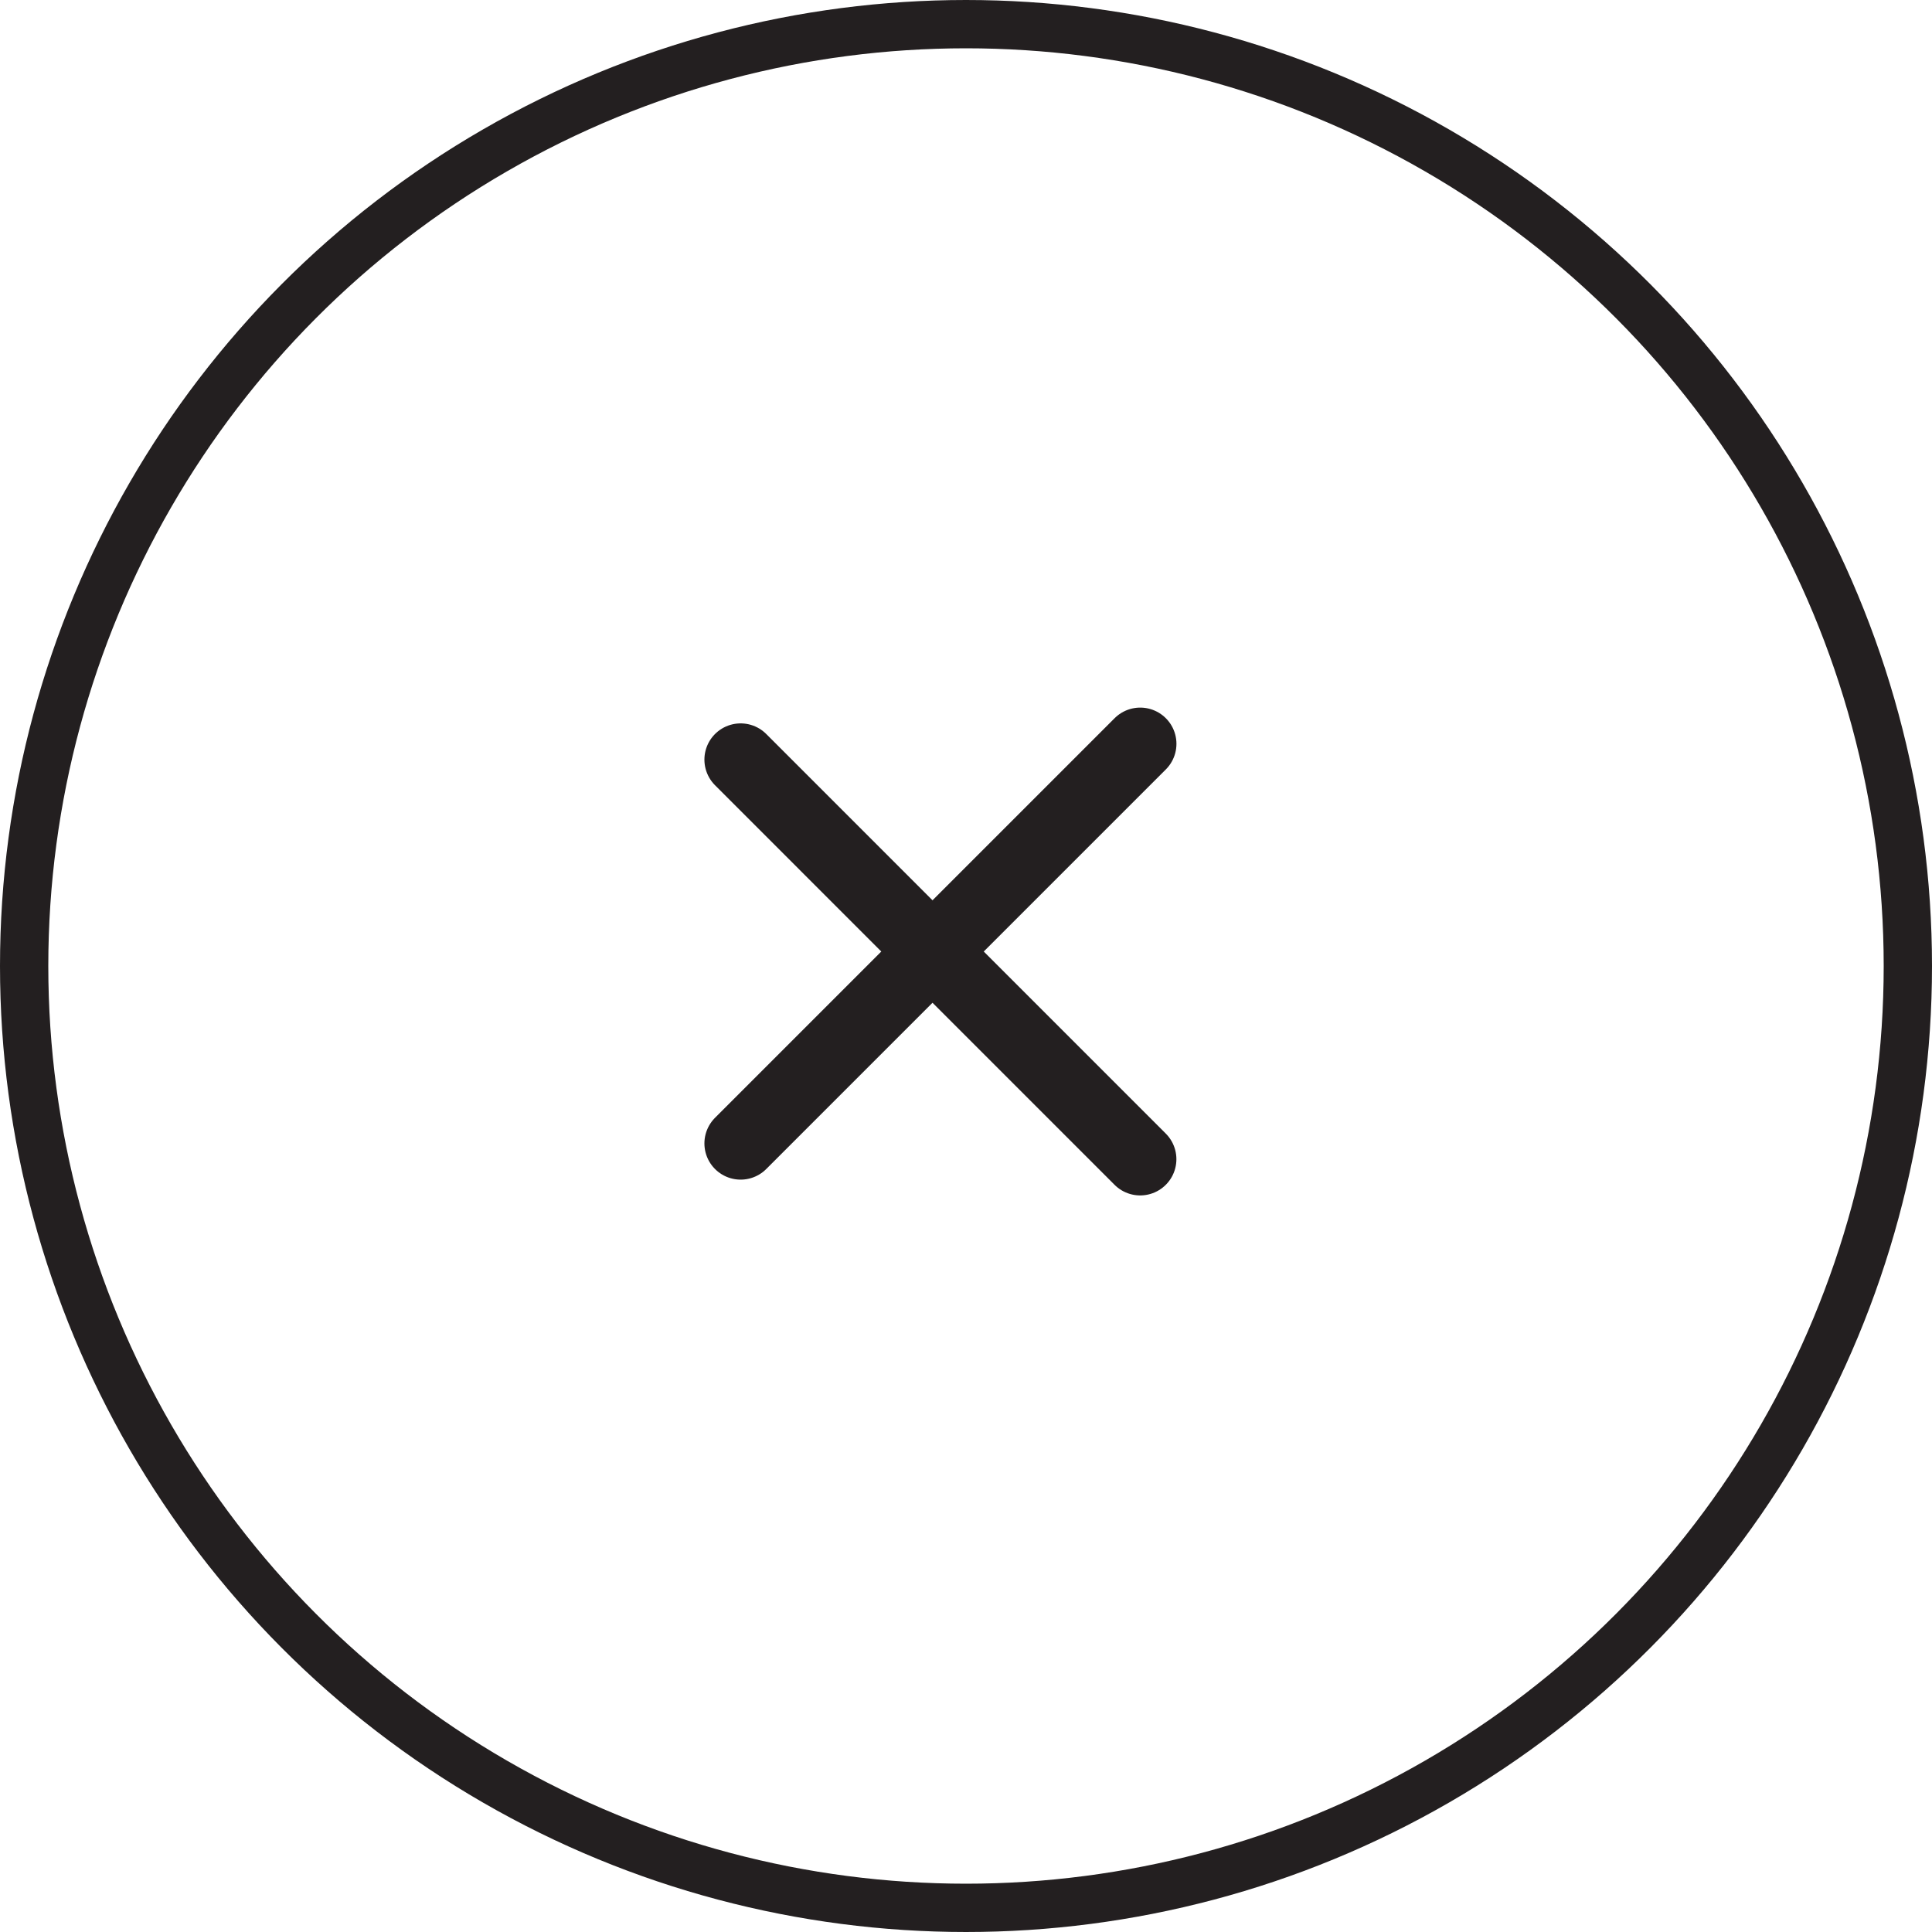 <svg width="40" height="40" viewBox="0 0 40 40" fill="none" xmlns="http://www.w3.org/2000/svg">
<circle cx="20" cy="20" r="19.5" stroke="#231F20"/>
<line x1="15.334" y1="23.673" x2="23.607" y2="15.4" stroke="#231F20" stroke-width="1.5" stroke-linecap="round"/>
<line x1="23.606" y1="24" x2="15.334" y2="15.727" stroke="#231F20" stroke-width="1.5" stroke-linecap="round"/>
</svg>
